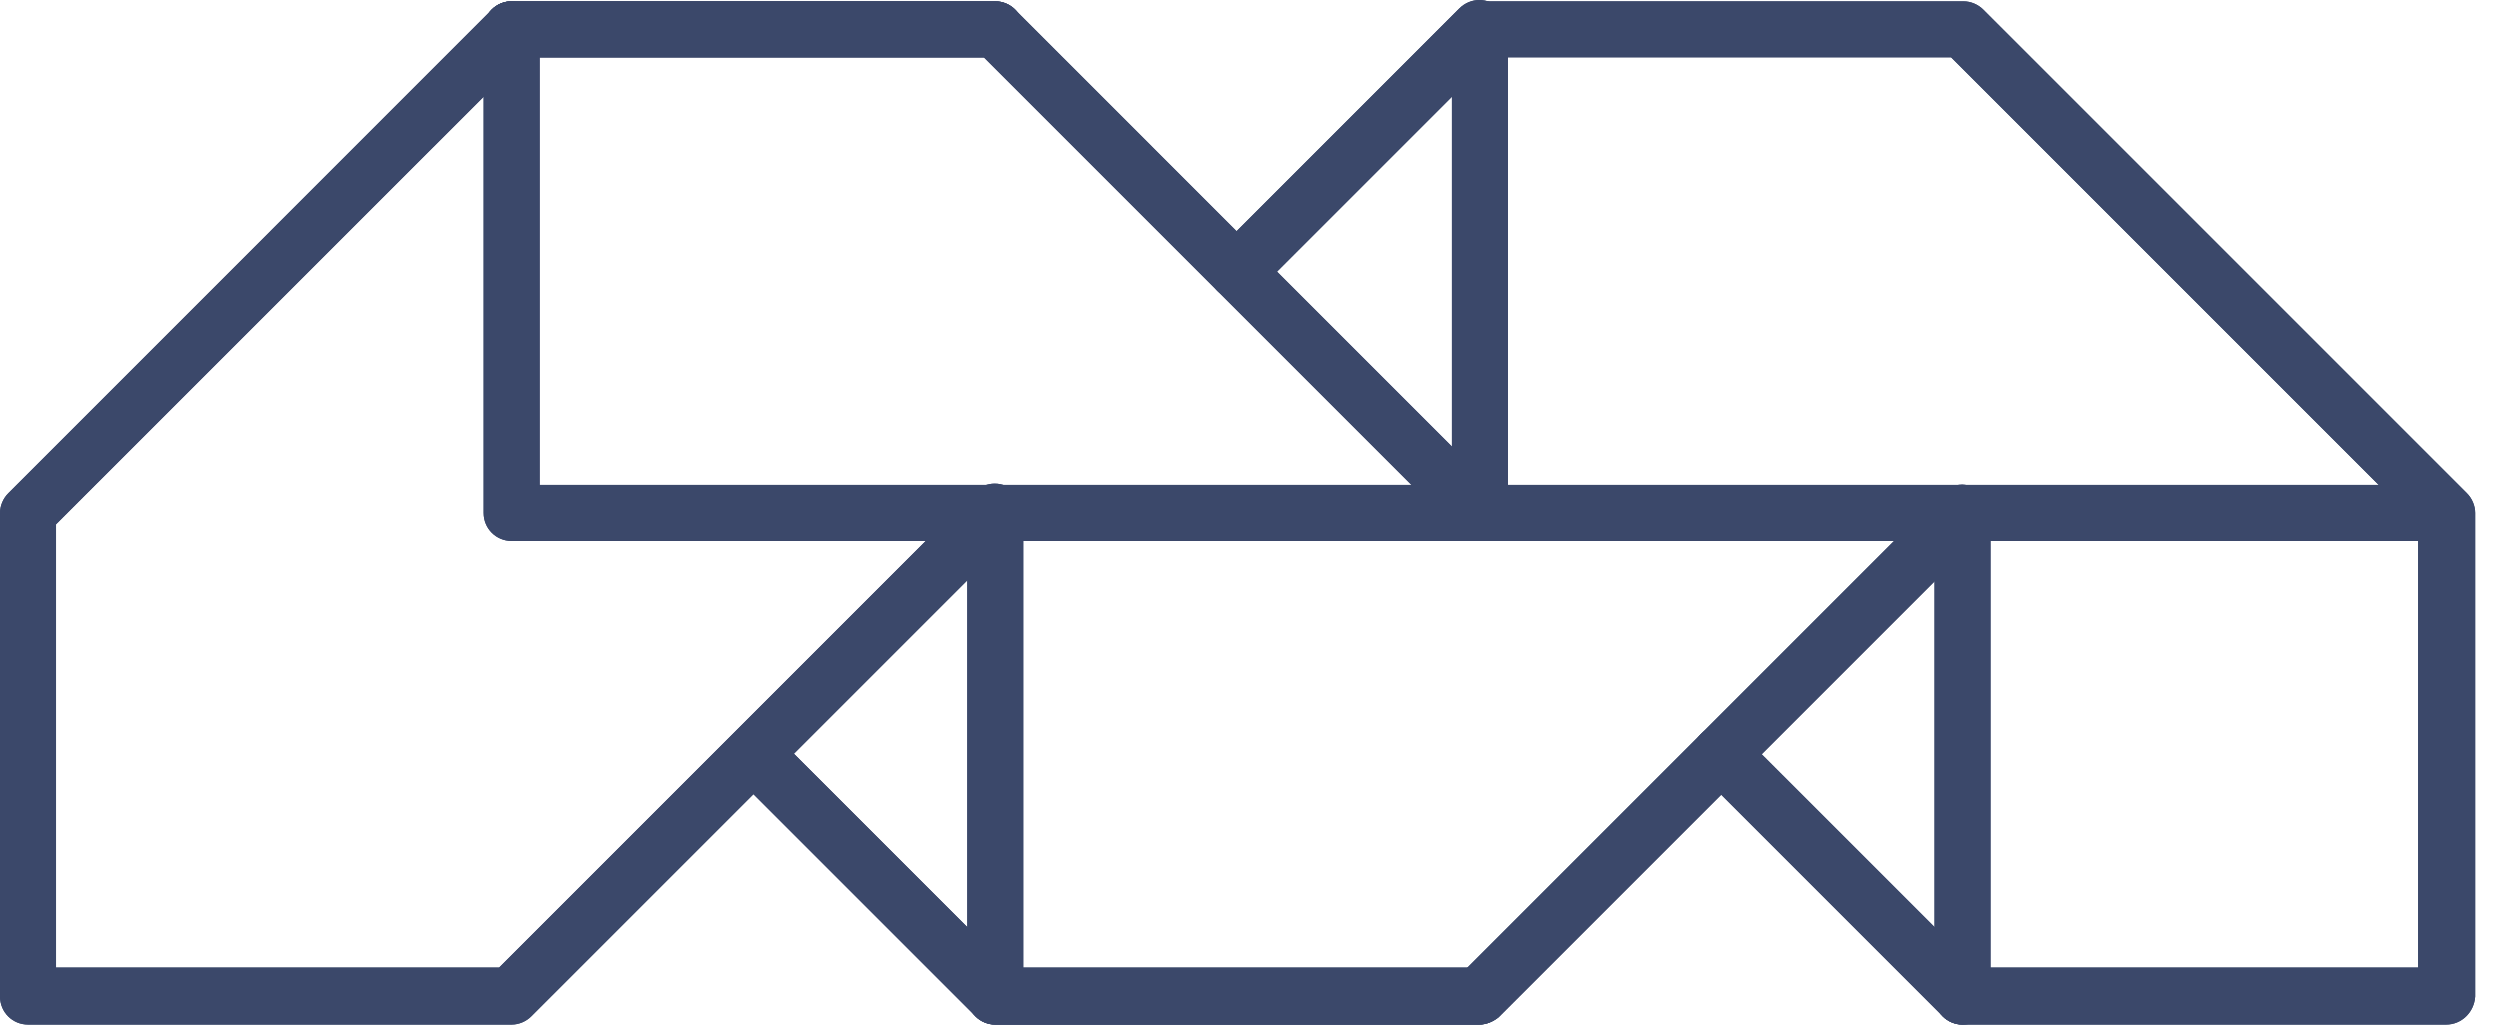 <?xml version="1.0" encoding="UTF-8"?> <svg xmlns="http://www.w3.org/2000/svg" width="61" height="25" viewBox="0 0 61 25" fill="none"> <path d="M12.484 25H0.684C0.304 25 0 24.696 0 24.316V12.516C0 12.339 0.076 12.161 0.203 12.035L12.003 0.234C12.13 0.108 12.307 0.032 12.484 0.032H24.285C24.665 0.032 24.968 0.336 24.968 0.715C24.968 1.095 24.665 1.399 24.285 1.399H12.763L1.367 12.794V23.607H12.18L23.778 12.009C24.057 11.731 24.487 11.731 24.766 12.009C25.044 12.288 25.044 12.719 24.766 12.997L12.965 24.797C12.839 24.924 12.661 25 12.484 25Z" fill="#3B486A"></path> <path d="M36.085 25H24.285C24.107 25 23.93 24.924 23.803 24.797L17.903 18.897C17.625 18.619 17.625 18.188 17.903 17.91C18.182 17.631 18.612 17.631 18.891 17.91L24.588 23.607H36.11C36.49 23.607 36.794 23.911 36.794 24.291C36.769 24.696 36.465 25 36.085 25Z" fill="#3B486A"></path> <path d="M36.085 13.2C35.908 13.2 35.731 13.124 35.604 12.997L24.006 1.399H12.484C12.104 1.399 11.8 1.095 11.8 0.715C11.8 0.336 12.104 0.032 12.484 0.032H24.285C24.462 0.032 24.639 0.108 24.766 0.234L36.566 12.035C36.845 12.313 36.845 12.744 36.566 13.022C36.44 13.149 36.262 13.2 36.085 13.2Z" fill="#3B486A"></path> <path d="M30.185 7.299C30.008 7.299 29.83 7.223 29.704 7.097C29.425 6.818 29.425 6.388 29.704 6.109L35.604 0.209C35.883 -0.07 36.313 -0.07 36.592 0.209C36.87 0.487 36.87 0.918 36.592 1.196L30.691 7.097C30.539 7.249 30.362 7.299 30.185 7.299Z" fill="#3B486A"></path> <path d="M36.085 25H24.285C23.905 25 23.601 24.696 23.601 24.316V12.516C23.601 12.136 23.905 11.832 24.285 11.832C24.665 11.832 24.968 12.136 24.968 12.516V23.633H35.781L47.379 12.035C47.658 11.756 48.088 11.756 48.367 12.035C48.645 12.313 48.645 12.744 48.367 13.022L36.566 24.823C36.44 24.924 36.262 25 36.085 25Z" fill="#3B486A"></path> <path d="M59.686 25H47.886C47.708 25 47.531 24.924 47.404 24.797L41.504 18.897C41.226 18.619 41.226 18.188 41.504 17.91C41.783 17.631 42.213 17.631 42.492 17.91L48.19 23.607H59.002V12.794L47.607 1.399H36.794V12.516C36.794 12.896 36.49 13.2 36.111 13.2C35.731 13.2 35.427 12.896 35.427 12.516V0.715C35.427 0.336 35.731 0.032 36.111 0.032H47.911C48.088 0.032 48.265 0.108 48.392 0.234L60.193 12.035C60.319 12.161 60.395 12.339 60.395 12.516V24.316C60.37 24.696 60.066 25 59.686 25Z" fill="#3B486A"></path> <path d="M47.886 25C47.506 25 47.202 24.696 47.202 24.316V12.516C47.202 12.136 47.506 11.832 47.886 11.832C48.265 11.832 48.569 12.136 48.569 12.516V24.316C48.569 24.696 48.265 25 47.886 25Z" fill="#3B486A"></path> <path d="M59.686 13.2H12.484C12.104 13.2 11.8 12.896 11.8 12.516V0.715C11.8 0.336 12.104 0.032 12.484 0.032C12.864 0.032 13.168 0.336 13.168 0.715V11.832H59.686C60.066 11.832 60.37 12.136 60.37 12.516C60.37 12.896 60.066 13.2 59.686 13.2Z" fill="#3B486A"></path> <path d="M12.484 25H0.684C0.304 25 0 24.696 0 24.316V12.516C0 12.339 0.076 12.161 0.203 12.035L12.003 0.234C12.13 0.108 12.307 0.032 12.484 0.032H24.285C24.665 0.032 24.968 0.336 24.968 0.715C24.968 1.095 24.665 1.399 24.285 1.399H12.763L1.367 12.794V23.607H12.18L23.778 12.009C24.057 11.731 24.487 11.731 24.766 12.009C25.044 12.288 25.044 12.719 24.766 12.997L12.965 24.797C12.839 24.924 12.661 25 12.484 25Z" fill="#3B486A"></path> <path d="M36.085 25H24.285C24.107 25 23.93 24.924 23.803 24.797L17.903 18.897C17.625 18.619 17.625 18.188 17.903 17.91C18.182 17.631 18.612 17.631 18.891 17.91L24.588 23.607H36.11C36.49 23.607 36.794 23.911 36.794 24.291C36.769 24.696 36.465 25 36.085 25Z" fill="#3B486A"></path> <path d="M36.085 13.2C35.908 13.2 35.731 13.124 35.604 12.997L24.006 1.399H12.484C12.104 1.399 11.8 1.095 11.8 0.715C11.8 0.336 12.104 0.032 12.484 0.032H24.285C24.462 0.032 24.639 0.108 24.766 0.234L36.566 12.035C36.845 12.313 36.845 12.744 36.566 13.022C36.44 13.149 36.262 13.2 36.085 13.2Z" fill="#3B486A"></path> <path d="M30.185 7.299C30.008 7.299 29.83 7.223 29.704 7.097C29.425 6.818 29.425 6.388 29.704 6.109L35.604 0.209C35.883 -0.07 36.313 -0.07 36.592 0.209C36.87 0.487 36.87 0.918 36.592 1.196L30.691 7.097C30.539 7.249 30.362 7.299 30.185 7.299Z" fill="#3B486A"></path> <path d="M36.085 25H24.285C23.905 25 23.601 24.696 23.601 24.316V12.516C23.601 12.136 23.905 11.832 24.285 11.832C24.665 11.832 24.968 12.136 24.968 12.516V23.633H35.781L47.379 12.035C47.658 11.756 48.088 11.756 48.367 12.035C48.645 12.313 48.645 12.744 48.367 13.022L36.566 24.823C36.44 24.924 36.262 25 36.085 25Z" fill="#3B486A"></path> <path d="M59.686 25H47.886C47.708 25 47.531 24.924 47.404 24.797L41.504 18.897C41.226 18.619 41.226 18.188 41.504 17.91C41.783 17.631 42.213 17.631 42.492 17.91L48.19 23.607H59.002V12.794L47.607 1.399H36.794V12.516C36.794 12.896 36.49 13.2 36.111 13.2C35.731 13.2 35.427 12.896 35.427 12.516V0.715C35.427 0.336 35.731 0.032 36.111 0.032H47.911C48.088 0.032 48.265 0.108 48.392 0.234L60.193 12.035C60.319 12.161 60.395 12.339 60.395 12.516V24.316C60.37 24.696 60.066 25 59.686 25Z" fill="#3B486A"></path> <path d="M47.886 25C47.506 25 47.202 24.696 47.202 24.316V12.516C47.202 12.136 47.506 11.832 47.886 11.832C48.265 11.832 48.569 12.136 48.569 12.516V24.316C48.569 24.696 48.265 25 47.886 25Z" fill="#3B486A"></path> <path d="M59.686 13.2H12.484C12.104 13.2 11.8 12.896 11.8 12.516V0.715C11.8 0.336 12.104 0.032 12.484 0.032C12.864 0.032 13.168 0.336 13.168 0.715V11.832H59.686C60.066 11.832 60.37 12.136 60.37 12.516C60.37 12.896 60.066 13.2 59.686 13.2Z" fill="#3B486A"></path> </svg> 
